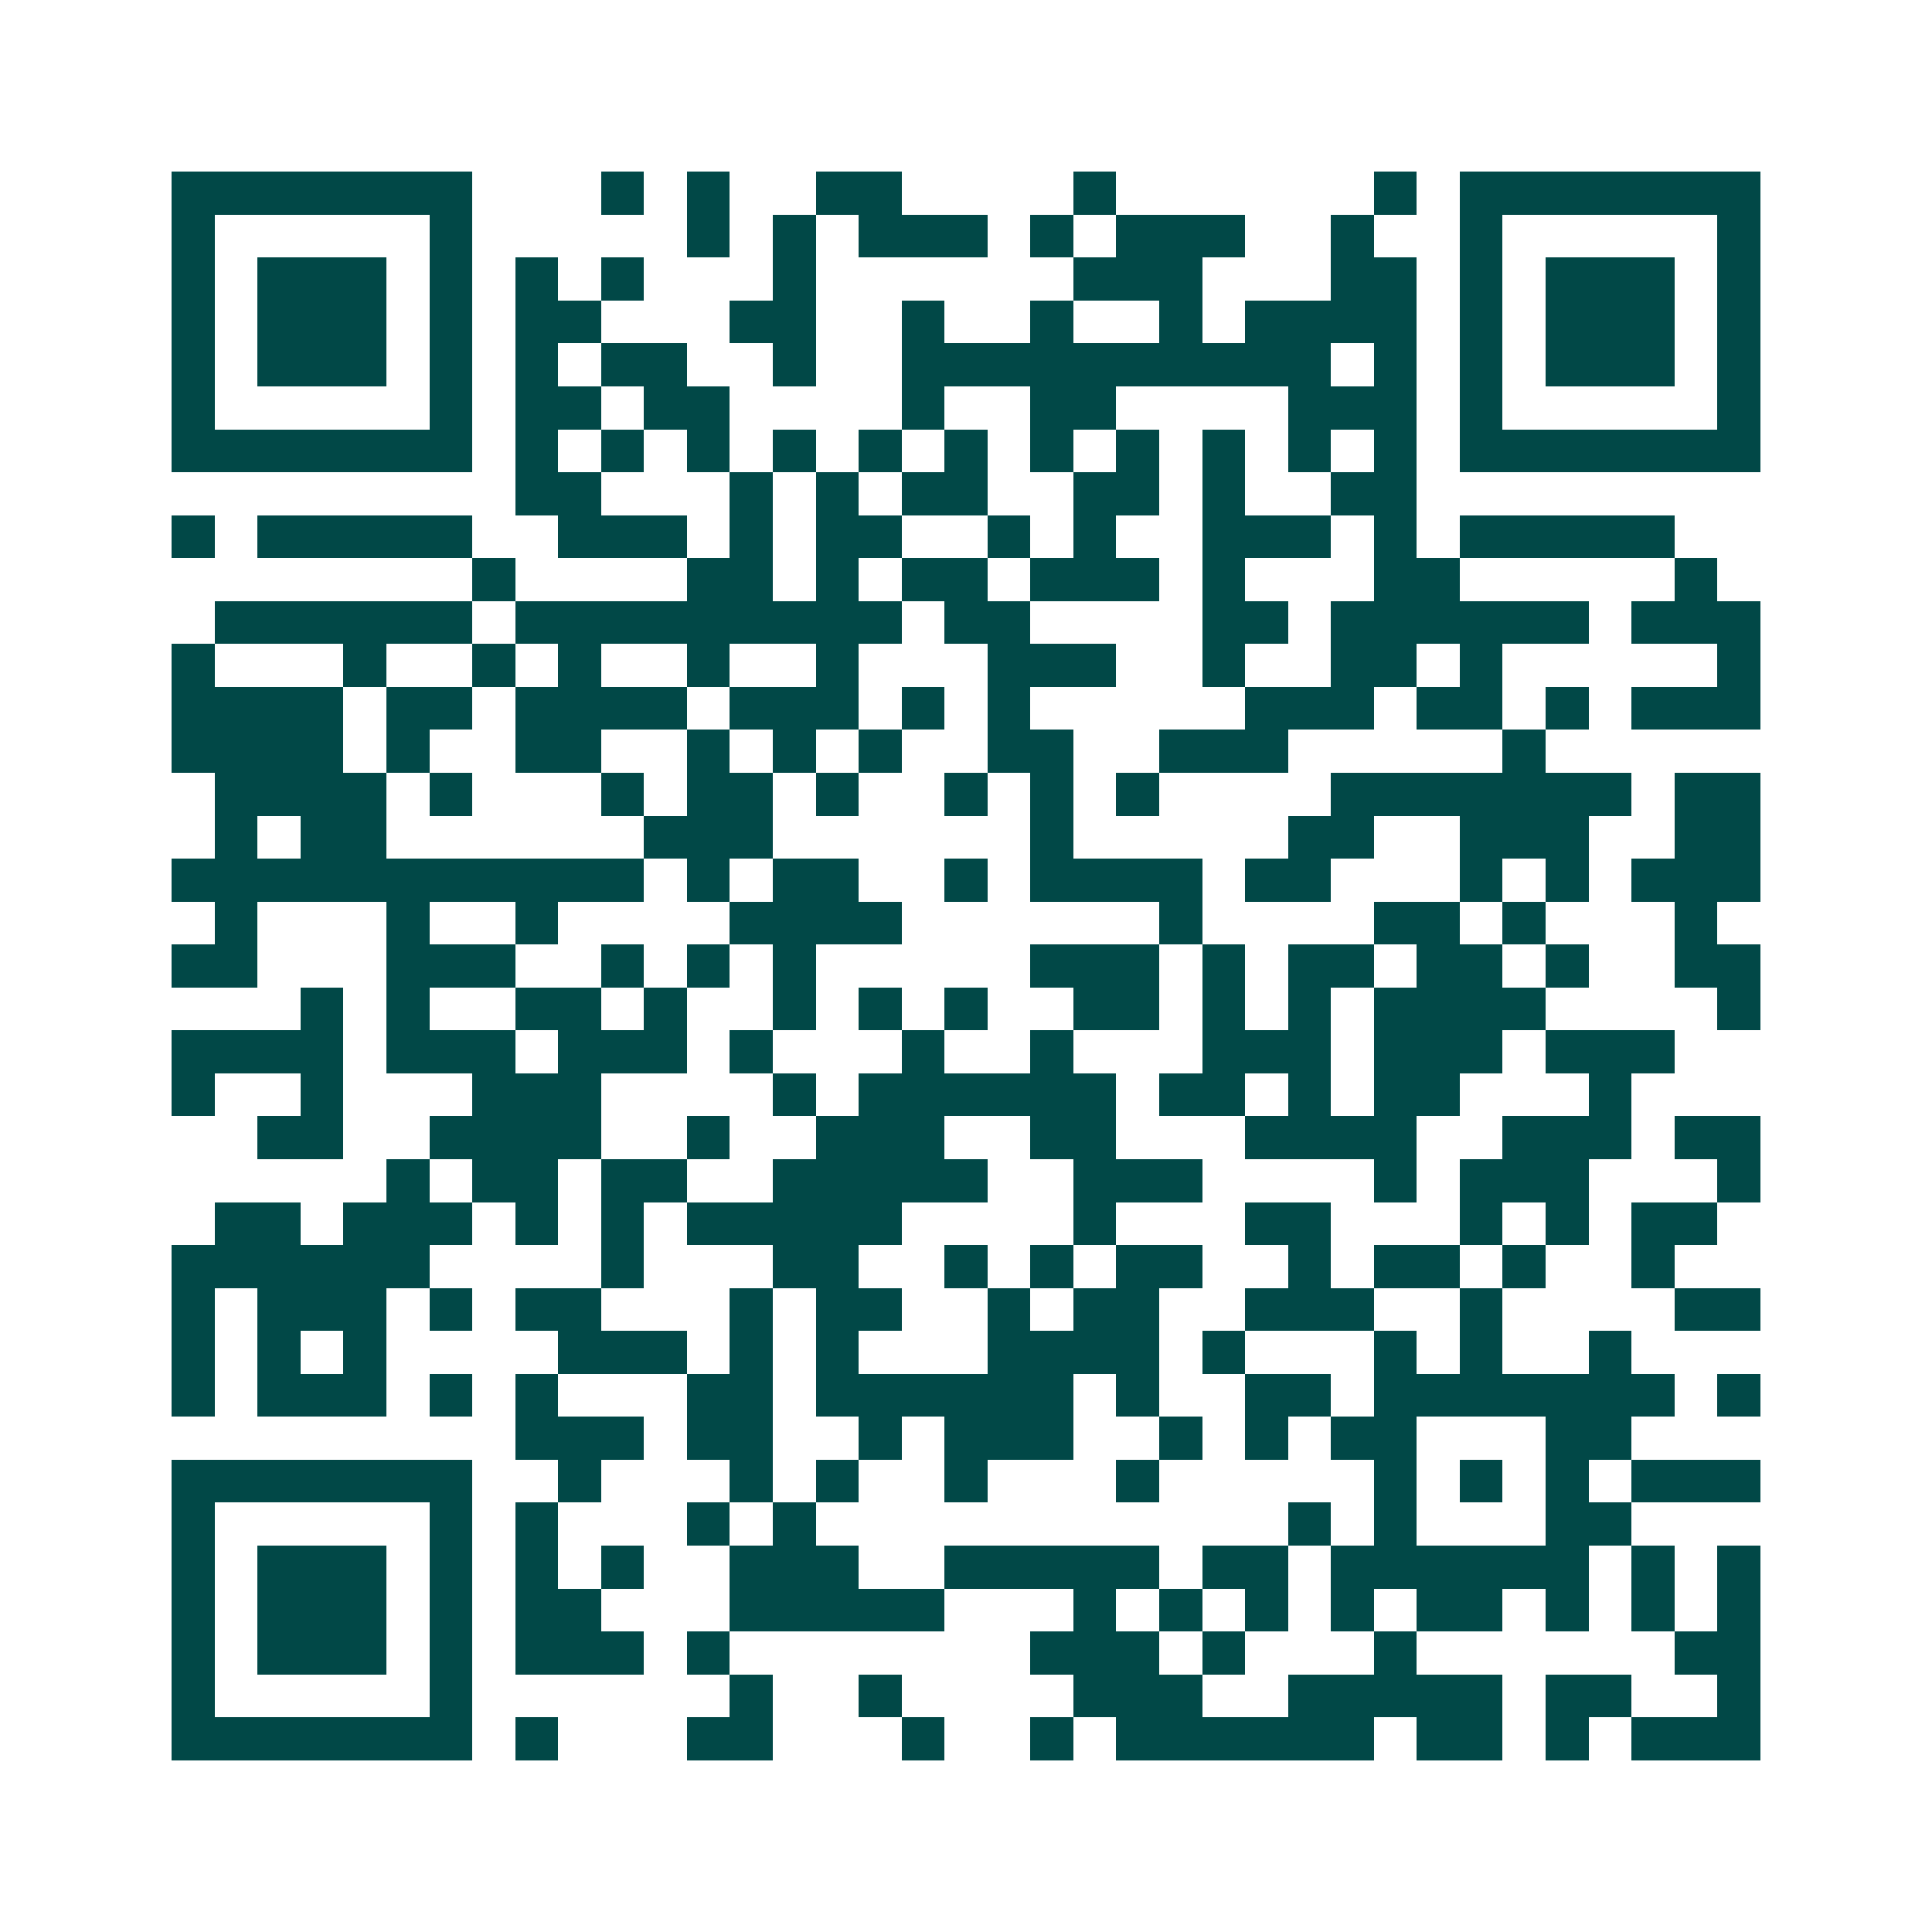 <svg xmlns="http://www.w3.org/2000/svg" width="200" height="200" viewBox="0 0 45 45" shape-rendering="crispEdges"><path fill="#ffffff" d="M0 0h45v45H0z"/><path stroke="#014847" d="M4 4.5h7m3 0h1m1 0h1m2 0h2m4 0h1m6 0h1m1 0h7M4 5.5h1m5 0h1m5 0h1m1 0h1m1 0h3m1 0h1m1 0h3m2 0h1m2 0h1m5 0h1M4 6.5h1m1 0h3m1 0h1m1 0h1m1 0h1m3 0h1m6 0h3m3 0h2m1 0h1m1 0h3m1 0h1M4 7.5h1m1 0h3m1 0h1m1 0h2m3 0h2m2 0h1m2 0h1m2 0h1m1 0h4m1 0h1m1 0h3m1 0h1M4 8.5h1m1 0h3m1 0h1m1 0h1m1 0h2m2 0h1m2 0h10m1 0h1m1 0h1m1 0h3m1 0h1M4 9.5h1m5 0h1m1 0h2m1 0h2m4 0h1m2 0h2m4 0h3m1 0h1m5 0h1M4 10.5h7m1 0h1m1 0h1m1 0h1m1 0h1m1 0h1m1 0h1m1 0h1m1 0h1m1 0h1m1 0h1m1 0h1m1 0h7M12 11.5h2m3 0h1m1 0h1m1 0h2m2 0h2m1 0h1m2 0h2M4 12.5h1m1 0h5m2 0h3m1 0h1m1 0h2m2 0h1m1 0h1m2 0h3m1 0h1m1 0h5M11 13.5h1m4 0h2m1 0h1m1 0h2m1 0h3m1 0h1m3 0h2m5 0h1M5 14.5h6m1 0h9m1 0h2m4 0h2m1 0h6m1 0h3M4 15.5h1m3 0h1m2 0h1m1 0h1m2 0h1m2 0h1m3 0h3m2 0h1m2 0h2m1 0h1m5 0h1M4 16.5h4m1 0h2m1 0h4m1 0h3m1 0h1m1 0h1m5 0h3m1 0h2m1 0h1m1 0h3M4 17.5h4m1 0h1m2 0h2m2 0h1m1 0h1m1 0h1m2 0h2m2 0h3m5 0h1M5 18.5h4m1 0h1m3 0h1m1 0h2m1 0h1m2 0h1m1 0h1m1 0h1m4 0h7m1 0h2M5 19.5h1m1 0h2m6 0h3m6 0h1m5 0h2m2 0h3m2 0h2M4 20.5h11m1 0h1m1 0h2m2 0h1m1 0h4m1 0h2m3 0h1m1 0h1m1 0h3M5 21.5h1m3 0h1m2 0h1m4 0h4m6 0h1m4 0h2m1 0h1m3 0h1M4 22.5h2m3 0h3m2 0h1m1 0h1m1 0h1m5 0h3m1 0h1m1 0h2m1 0h2m1 0h1m2 0h2M7 23.5h1m1 0h1m2 0h2m1 0h1m2 0h1m1 0h1m1 0h1m2 0h2m1 0h1m1 0h1m1 0h4m4 0h1M4 24.5h4m1 0h3m1 0h3m1 0h1m3 0h1m2 0h1m3 0h3m1 0h3m1 0h3M4 25.5h1m2 0h1m3 0h3m4 0h1m1 0h6m1 0h2m1 0h1m1 0h2m3 0h1M6 26.5h2m2 0h4m2 0h1m2 0h3m2 0h2m3 0h4m2 0h3m1 0h2M9 27.5h1m1 0h2m1 0h2m2 0h5m2 0h3m4 0h1m1 0h3m3 0h1M5 28.5h2m1 0h3m1 0h1m1 0h1m1 0h5m4 0h1m3 0h2m3 0h1m1 0h1m1 0h2M4 29.5h6m4 0h1m3 0h2m2 0h1m1 0h1m1 0h2m2 0h1m1 0h2m1 0h1m2 0h1M4 30.5h1m1 0h3m1 0h1m1 0h2m3 0h1m1 0h2m2 0h1m1 0h2m2 0h3m2 0h1m4 0h2M4 31.5h1m1 0h1m1 0h1m4 0h3m1 0h1m1 0h1m3 0h4m1 0h1m3 0h1m1 0h1m2 0h1M4 32.5h1m1 0h3m1 0h1m1 0h1m3 0h2m1 0h6m1 0h1m2 0h2m1 0h7m1 0h1M12 33.5h3m1 0h2m2 0h1m1 0h3m2 0h1m1 0h1m1 0h2m3 0h2M4 34.5h7m2 0h1m3 0h1m1 0h1m2 0h1m3 0h1m5 0h1m1 0h1m1 0h1m1 0h3M4 35.5h1m5 0h1m1 0h1m3 0h1m1 0h1m11 0h1m1 0h1m3 0h2M4 36.5h1m1 0h3m1 0h1m1 0h1m1 0h1m2 0h3m2 0h5m1 0h2m1 0h6m1 0h1m1 0h1M4 37.5h1m1 0h3m1 0h1m1 0h2m3 0h5m3 0h1m1 0h1m1 0h1m1 0h1m1 0h2m1 0h1m1 0h1m1 0h1M4 38.5h1m1 0h3m1 0h1m1 0h3m1 0h1m7 0h3m1 0h1m3 0h1m6 0h2M4 39.5h1m5 0h1m6 0h1m2 0h1m4 0h3m2 0h5m1 0h2m2 0h1M4 40.5h7m1 0h1m3 0h2m3 0h1m2 0h1m1 0h6m1 0h2m1 0h1m1 0h3"/></svg>
